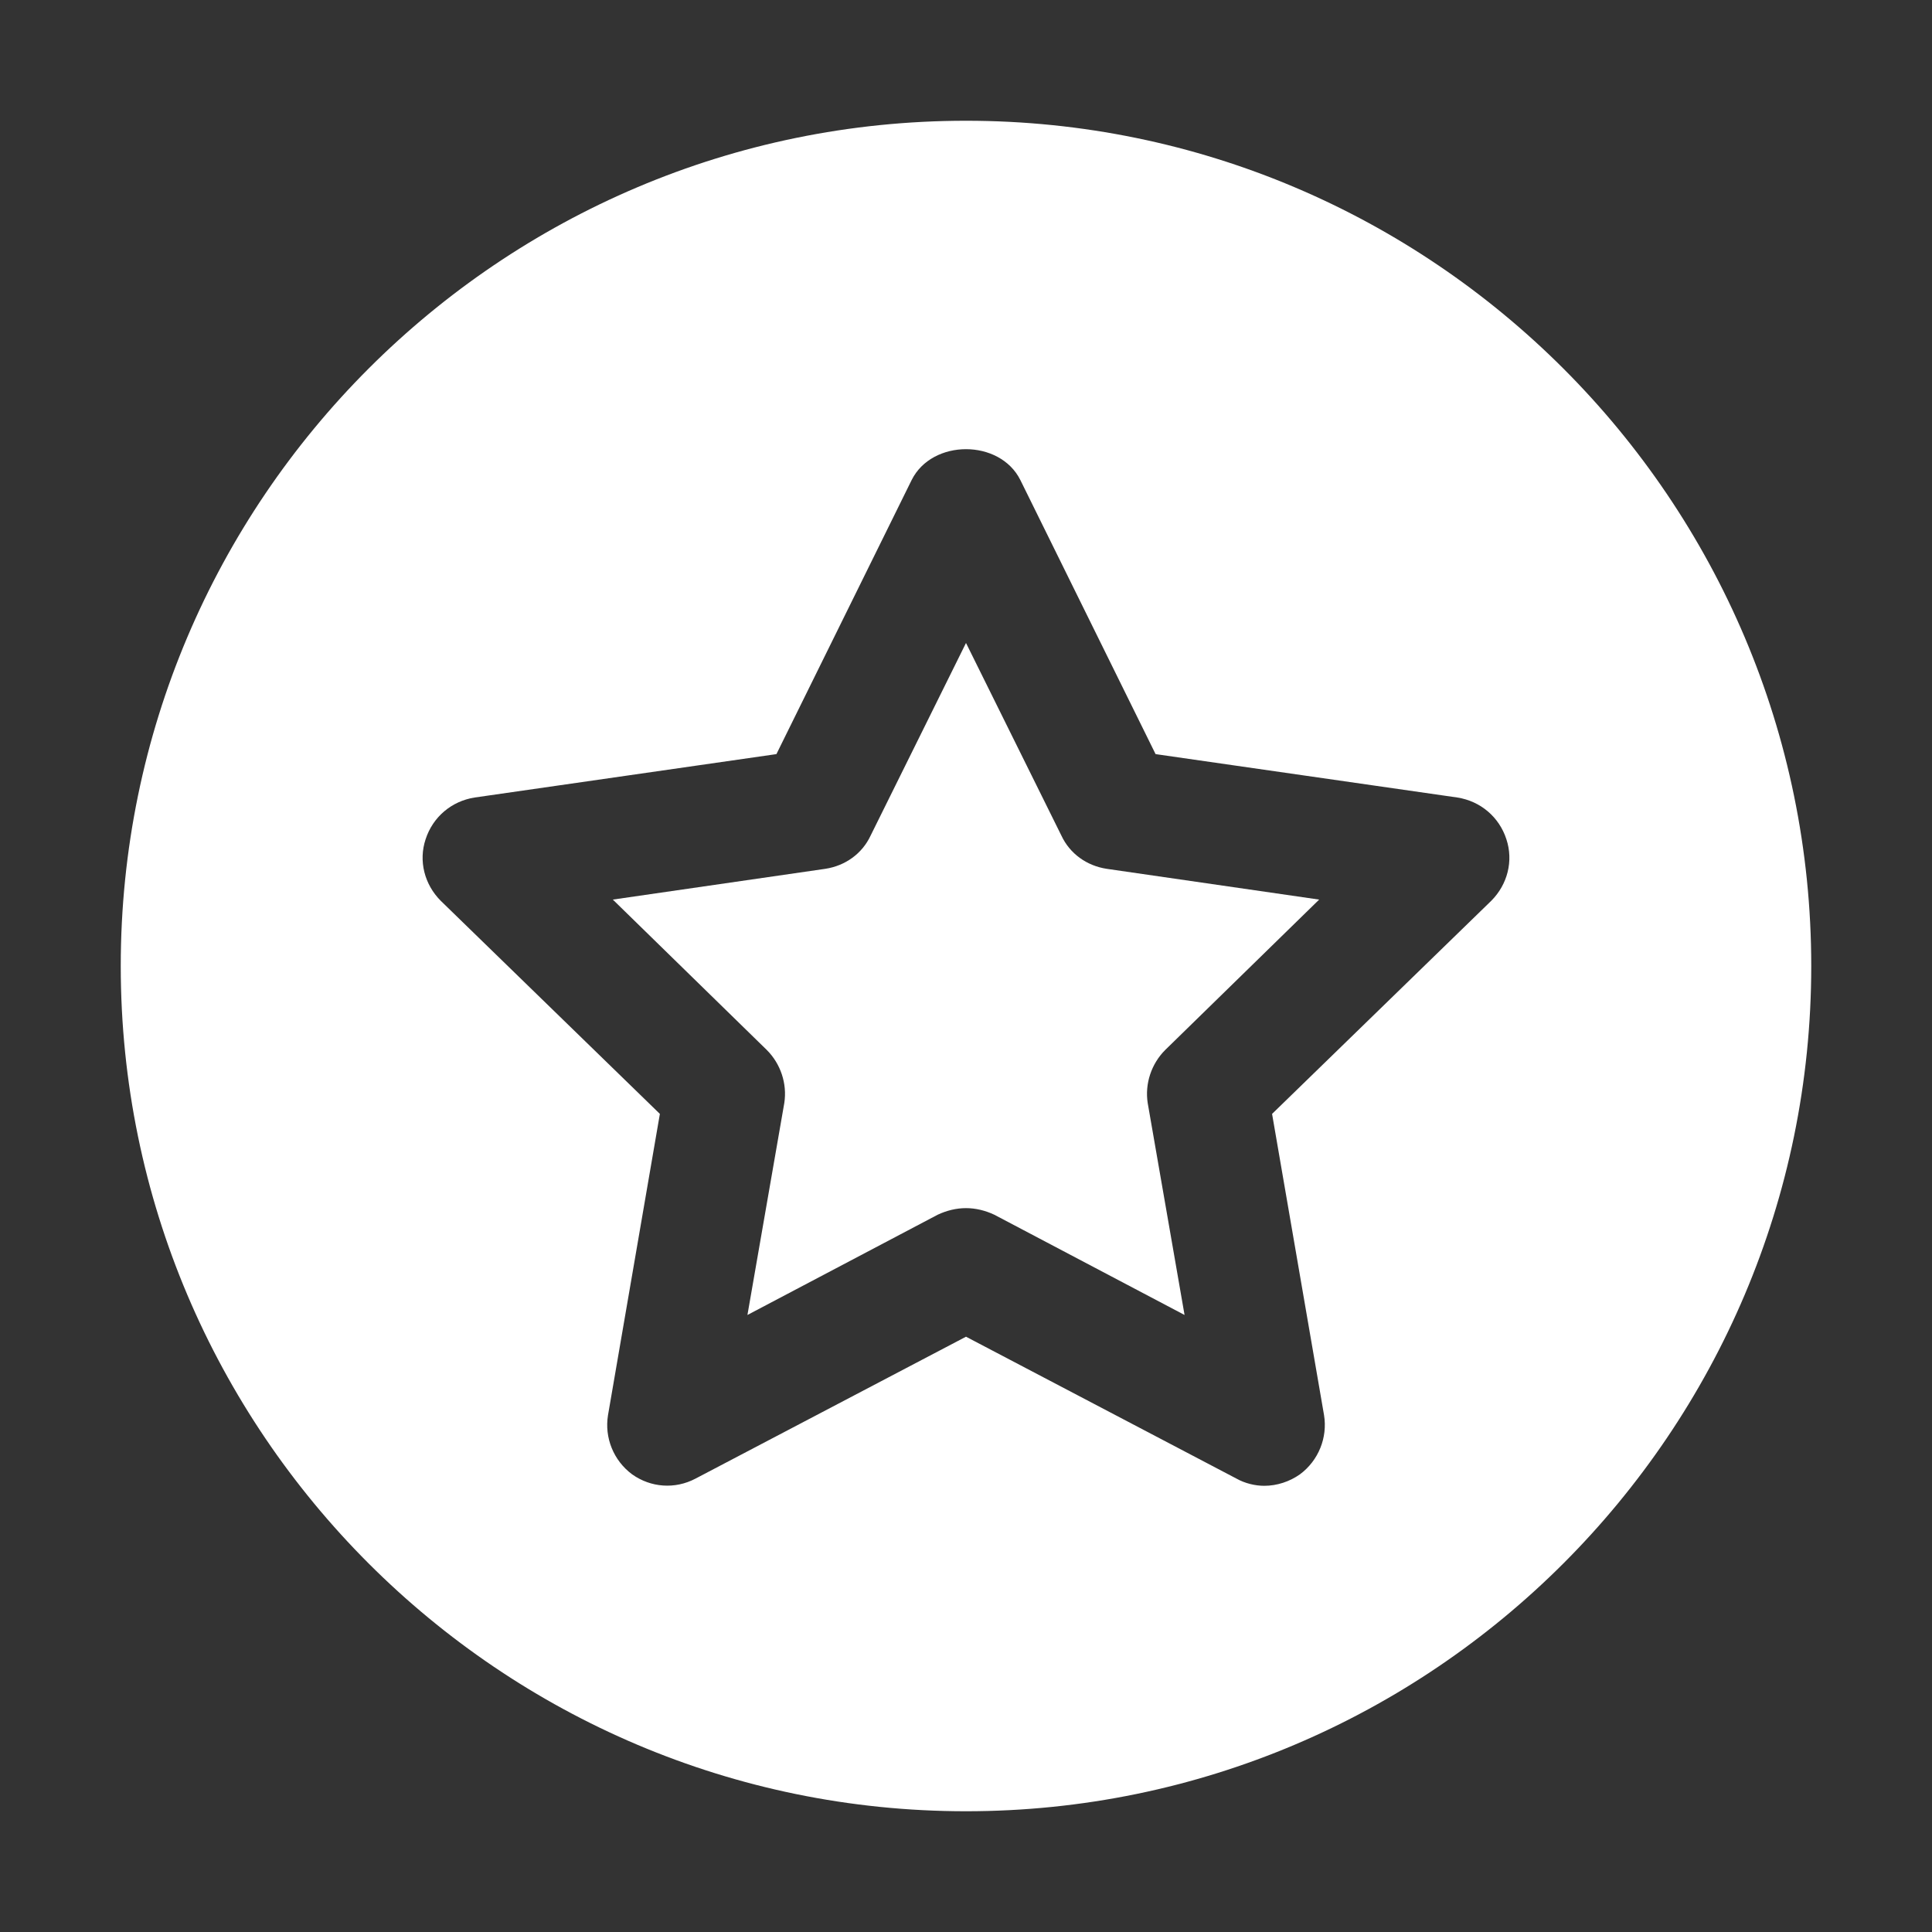 <svg width="40" height="40" viewBox="0 0 40 40" fill="none" xmlns="http://www.w3.org/2000/svg">
<rect x="0" y="0" width="40" height="40" fill="#333333" stroke="none"/>
<path d="M21.975 17.3L20 13.312L18.025 17.3C17.85 17.675 17.5 17.925 17.087 17.988L12.688 18.625L15.875 21.738C16.163 22.025 16.3 22.438 16.238 22.837L15.475 27.225L19.413 25.15C19.6 25.062 19.8 25.013 20 25.013C20.2 25.013 20.4 25.062 20.587 25.15L24.525 27.225L23.762 22.837C23.7 22.438 23.837 22.025 24.125 21.738L27.312 18.625L22.913 17.988C22.5 17.925 22.15 17.675 21.975 17.3Z" fill="white"/>
<path d="M20 2.5C10.35 2.5 2.5 10.35 2.5 20C2.5 29.65 10.35 37.5 20 37.5C29.65 37.5 37.5 29.65 37.5 20C37.5 10.35 29.65 2.5 20 2.5ZM27.413 29.3C27.488 29.762 27.3 30.238 26.913 30.525C26.7 30.675 26.438 30.762 26.175 30.762C25.988 30.762 25.775 30.712 25.6 30.613L20 27.675L14.4 30.613C13.975 30.837 13.475 30.8 13.088 30.525C12.7 30.238 12.512 29.762 12.588 29.3L13.662 23.062L9.125 18.65C8.788 18.312 8.662 17.825 8.812 17.375C8.962 16.913 9.35 16.587 9.825 16.512L16.075 15.613L18.875 9.938C19.3 9.087 20.7 9.087 21.125 9.938L23.925 15.613L30.175 16.512C30.65 16.587 31.038 16.913 31.188 17.375C31.337 17.825 31.212 18.312 30.875 18.65L26.337 23.062L27.413 29.3Z" fill="white"/>
</svg>
